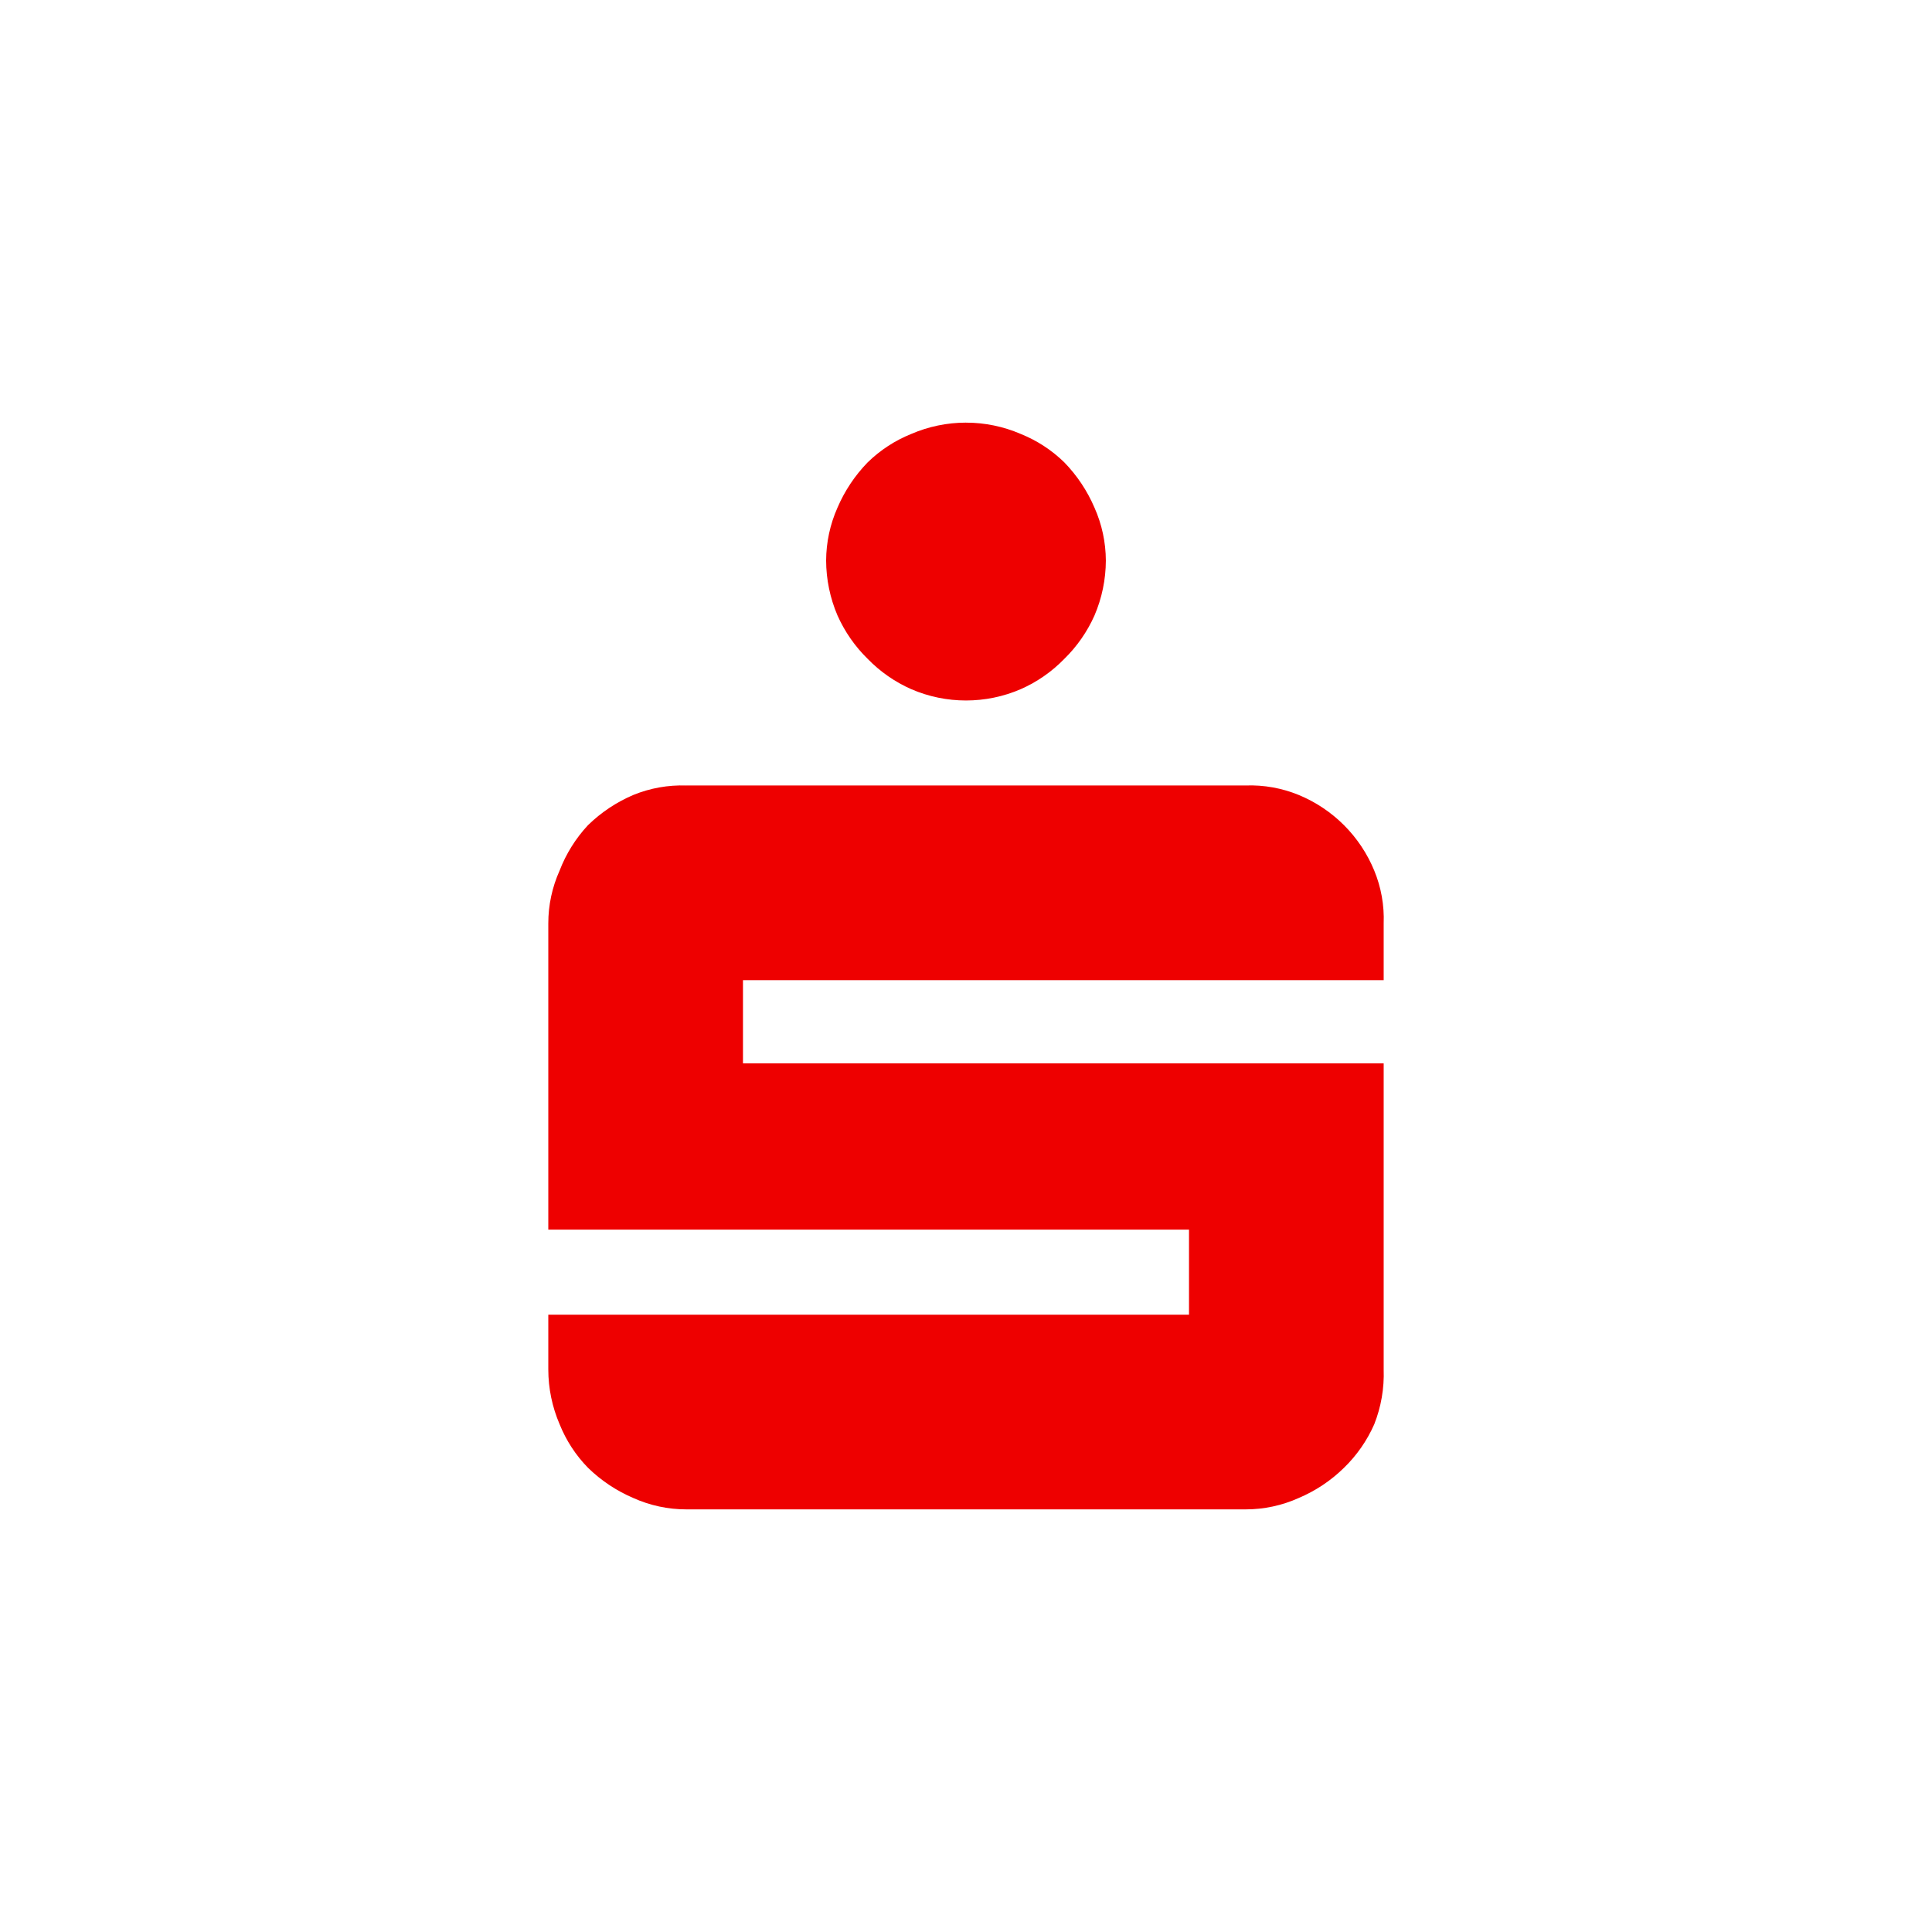 <?xml version="1.0" encoding="UTF-8"?>
<svg xmlns="http://www.w3.org/2000/svg" xmlns:xlink="http://www.w3.org/1999/xlink" id="Ebene_1" viewBox="0 0 800 800">
  <defs>
    <style>.cls-1{clip-path:url(#clippath);}.cls-2{fill:none;}.cls-2,.cls-3{stroke-width:0px;}.cls-3{fill:#e00;}</style>
    <clipPath id="clippath">
      <rect class="cls-2" x="227.04" y="175" width="345.91" height="450"></rect>
    </clipPath>
  </defs>
  <g class="cls-1">
    <path class="cls-3" d="M400,175c-7.81,0-15.53,1.6-22.7,4.7-6.71,2.7-12.82,6.69-18,11.74-5.29,5.44-9.54,11.81-12.52,18.78-3.07,6.9-4.67,14.36-4.7,21.91.03,7.8,1.63,15.52,4.7,22.7,3,6.74,7.25,12.85,12.52,18,5.14,5.29,11.25,9.54,18,12.53,14.48,6.26,30.91,6.26,45.39,0,6.75-2.98,12.86-7.23,18-12.52,5.27-5.15,9.52-11.26,12.52-18,3.07-7.17,4.67-14.89,4.7-22.7-.03-7.55-1.63-15.01-4.7-21.91-2.99-6.98-7.23-13.35-12.52-18.79-5.17-5.05-11.29-9.04-18-11.74-7.16-3.1-14.89-4.7-22.7-4.69M284.17,325.26c-7.5-.26-14.97,1.07-21.91,3.91-6.99,2.97-13.36,7.21-18.79,12.52-5.08,5.45-9.07,11.83-11.74,18.78-3.1,6.89-4.7,14.36-4.69,21.91v126.78h265.3v35.22H227.04v22.71c.01,7.81,1.61,15.53,4.7,22.7,2.7,6.71,6.68,12.82,11.74,17.99,5.43,5.3,11.8,9.54,18.78,12.52,6.89,3.1,14.36,4.7,21.91,4.7h231.66c7.55,0,15.02-1.6,21.91-4.7,6.99-2.96,13.37-7.2,18.78-12.52,5.29-5.14,9.54-11.25,12.52-18,2.85-7.22,4.18-14.94,3.91-22.69v-126.78h-265.3v-34.45h265.3v-23.48c.29-7.5-1.05-14.98-3.91-21.91-5.84-14.19-17.11-25.46-31.31-31.31-6.94-2.84-14.41-4.18-21.91-3.91h-231.65Z"></path>
  </g>
</svg>
